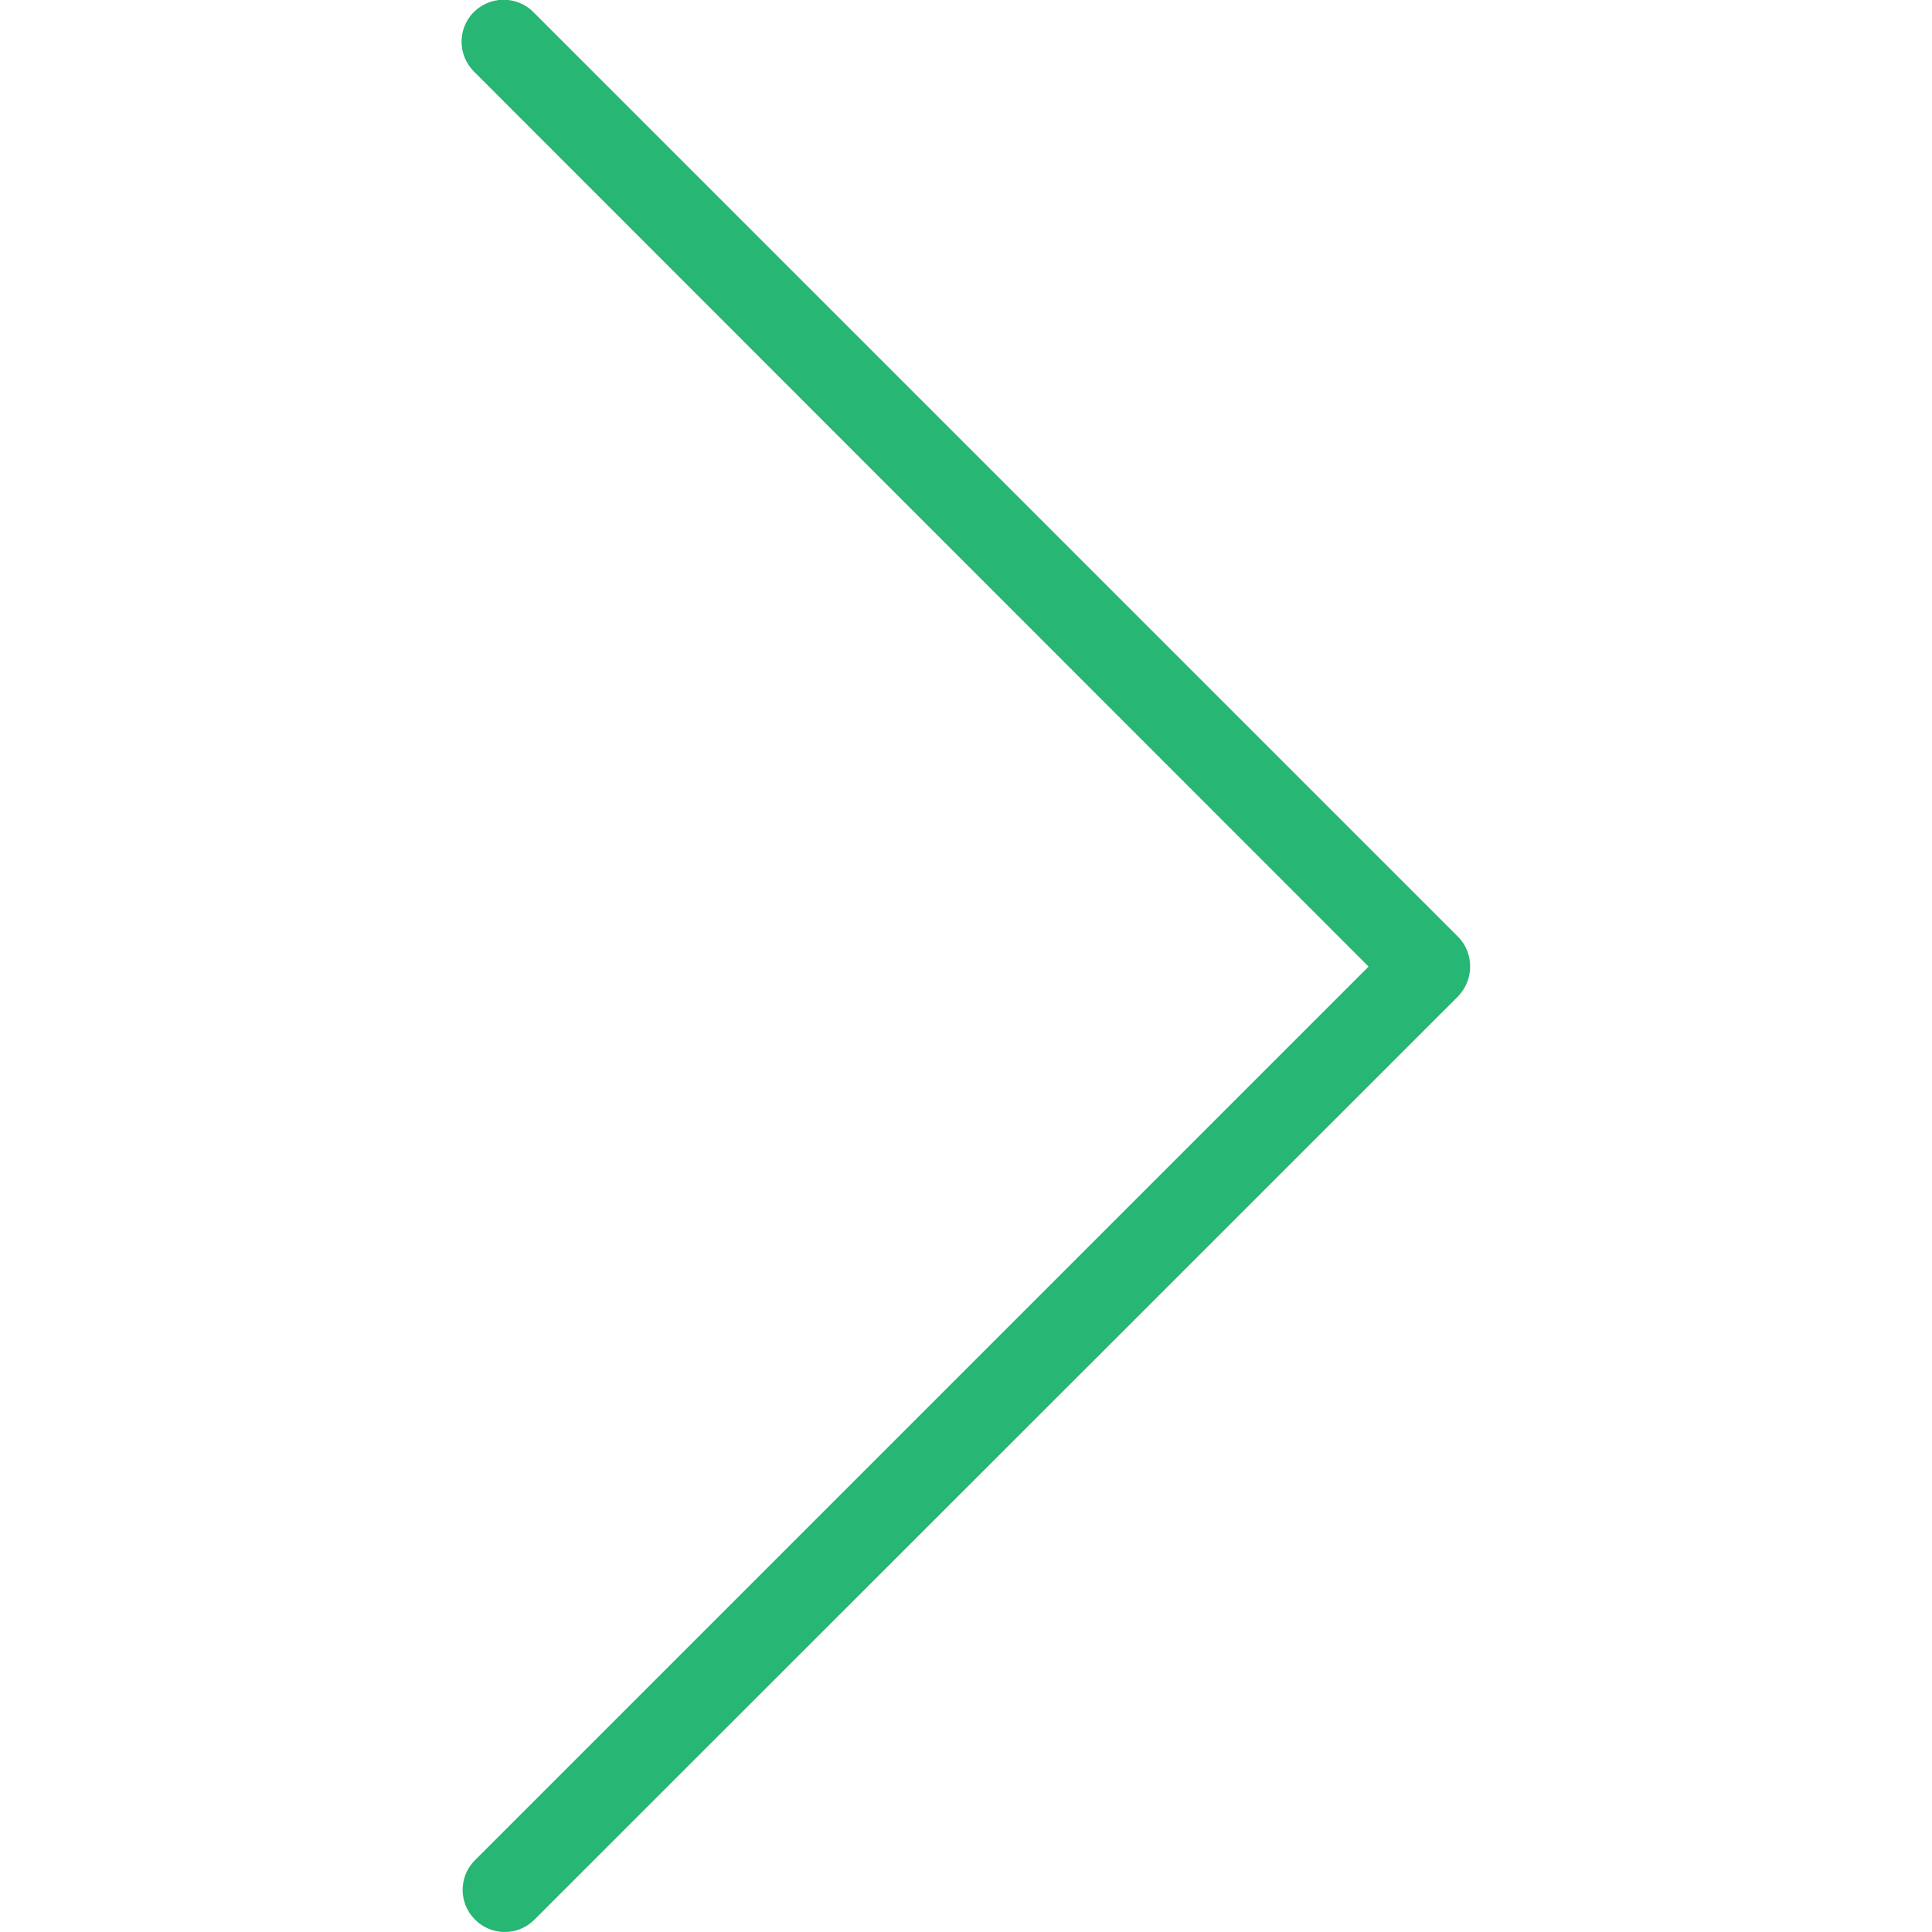 <?xml version="1.0" encoding="utf-8"?>
<!-- Generator: Adobe Illustrator 24.1.2, SVG Export Plug-In . SVG Version: 6.00 Build 0)  -->
<svg version="1.1" id="Capa_1" xmlns="http://www.w3.org/2000/svg" xmlns:xlink="http://www.w3.org/1999/xlink" x="0px" y="0px"
	 width="490.7px" height="490.7px" viewBox="0 0 490.7 490.7" style="enable-background:new 0 0 490.7 490.7;" xml:space="preserve"
	>
<style type="text/css">
	.st0{fill:#27B674;}
</style>
<path class="st0" d="M373.4,245.5c0,2.8-1.1,5.5-3.1,7.6L135.6,487.7c-4.2,4.1-11,4-15.1-0.3c-4-4.1-4-10.7,0-14.8l227.1-227.1
	L120.5,18.3c-4.2-4.1-4.4-10.8-0.3-15.1c4.1-4.2,10.8-4.4,15.1-0.3c0.1,0.1,0.2,0.2,0.3,0.3l234.7,234.7
	C372.3,239.9,373.4,242.6,373.4,245.5z"/>
</svg>
